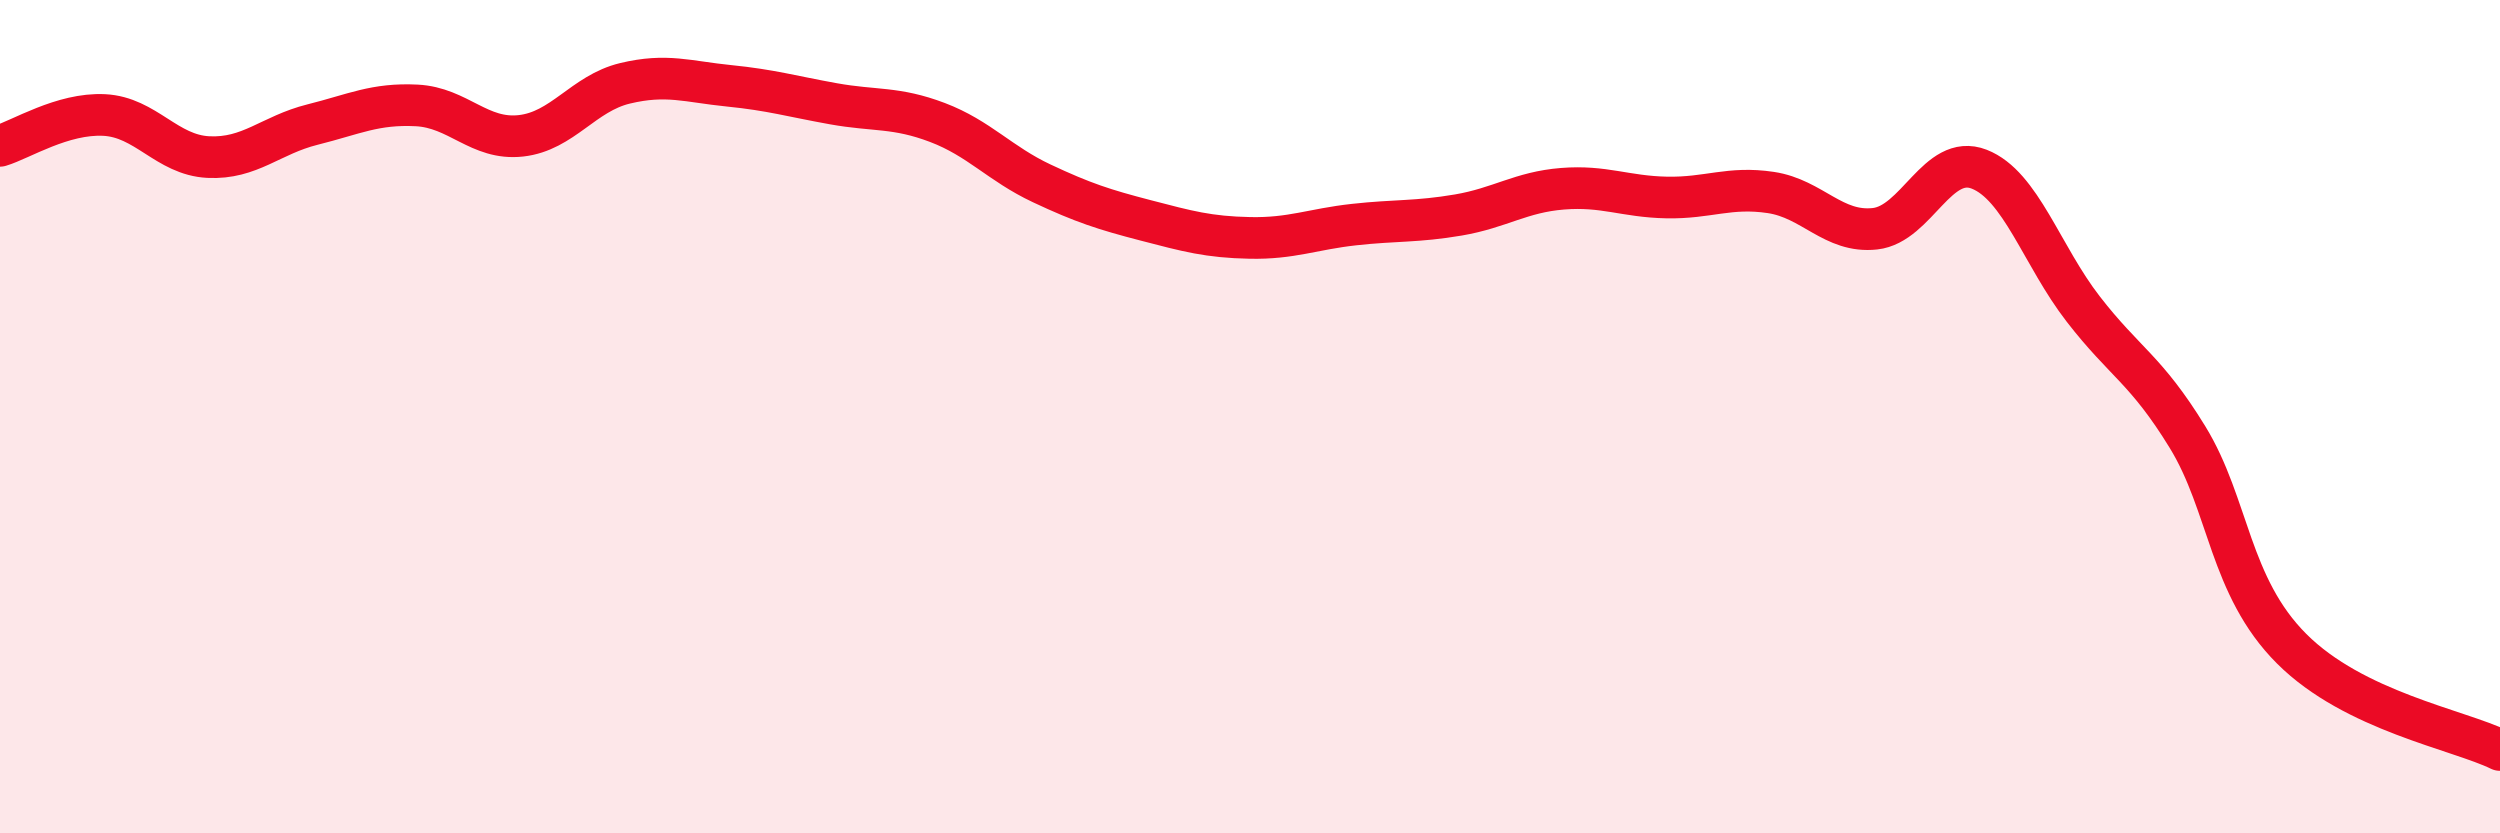 
    <svg width="60" height="20" viewBox="0 0 60 20" xmlns="http://www.w3.org/2000/svg">
      <path
        d="M 0,3.5 C 0.5,3.35 1.5,2.71 2.5,2.76 C 3.5,2.81 4,3.72 5,3.77 C 6,3.82 6.5,3.24 7.5,2.99 C 8.5,2.74 9,2.48 10,2.53 C 11,2.58 11.5,3.37 12.5,3.26 C 13.5,3.15 14,2.24 15,2 C 16,1.76 16.5,1.96 17.5,2.06 C 18.5,2.16 19,2.31 20,2.49 C 21,2.67 21.5,2.56 22.5,2.94 C 23.5,3.32 24,3.93 25,4.4 C 26,4.87 26.5,5.03 27.5,5.29 C 28.5,5.55 29,5.69 30,5.71 C 31,5.73 31.5,5.5 32.5,5.39 C 33.5,5.28 34,5.33 35,5.16 C 36,4.99 36.5,4.61 37.5,4.53 C 38.5,4.45 39,4.72 40,4.74 C 41,4.76 41.5,4.47 42.5,4.62 C 43.5,4.77 44,5.6 45,5.49 C 46,5.38 46.5,3.67 47.5,4.06 C 48.5,4.45 49,6.13 50,7.42 C 51,8.71 51.5,8.86 52.5,10.49 C 53.5,12.12 53.5,14.07 55,15.57 C 56.5,17.07 59,17.51 60,18L60 20L0 20Z"
        fill="#EB0A25"
        opacity="0.1"
        stroke-linecap="round"
        stroke-linejoin="round"
      />
      <path
        d="M 0,3.5 C 0.5,3.35 1.5,2.71 2.5,2.76 C 3.5,2.81 4,3.72 5,3.77 C 6,3.82 6.5,3.24 7.5,2.99 C 8.5,2.74 9,2.48 10,2.53 C 11,2.58 11.5,3.37 12.5,3.26 C 13.5,3.15 14,2.24 15,2 C 16,1.76 16.5,1.96 17.5,2.06 C 18.5,2.16 19,2.31 20,2.49 C 21,2.67 21.5,2.56 22.5,2.94 C 23.5,3.32 24,3.93 25,4.4 C 26,4.87 26.5,5.03 27.5,5.29 C 28.5,5.55 29,5.69 30,5.71 C 31,5.73 31.5,5.5 32.5,5.39 C 33.5,5.28 34,5.33 35,5.16 C 36,4.99 36.5,4.61 37.5,4.53 C 38.5,4.45 39,4.72 40,4.74 C 41,4.76 41.5,4.47 42.5,4.62 C 43.5,4.77 44,5.6 45,5.49 C 46,5.38 46.5,3.67 47.5,4.06 C 48.5,4.45 49,6.13 50,7.42 C 51,8.71 51.5,8.86 52.5,10.49 C 53.5,12.12 53.5,14.07 55,15.57 C 56.5,17.07 59,17.51 60,18"
        stroke="#EB0A25"
        stroke-width="1"
        fill="none"
        stroke-linecap="round"
        stroke-linejoin="round"
      />
    </svg>
  